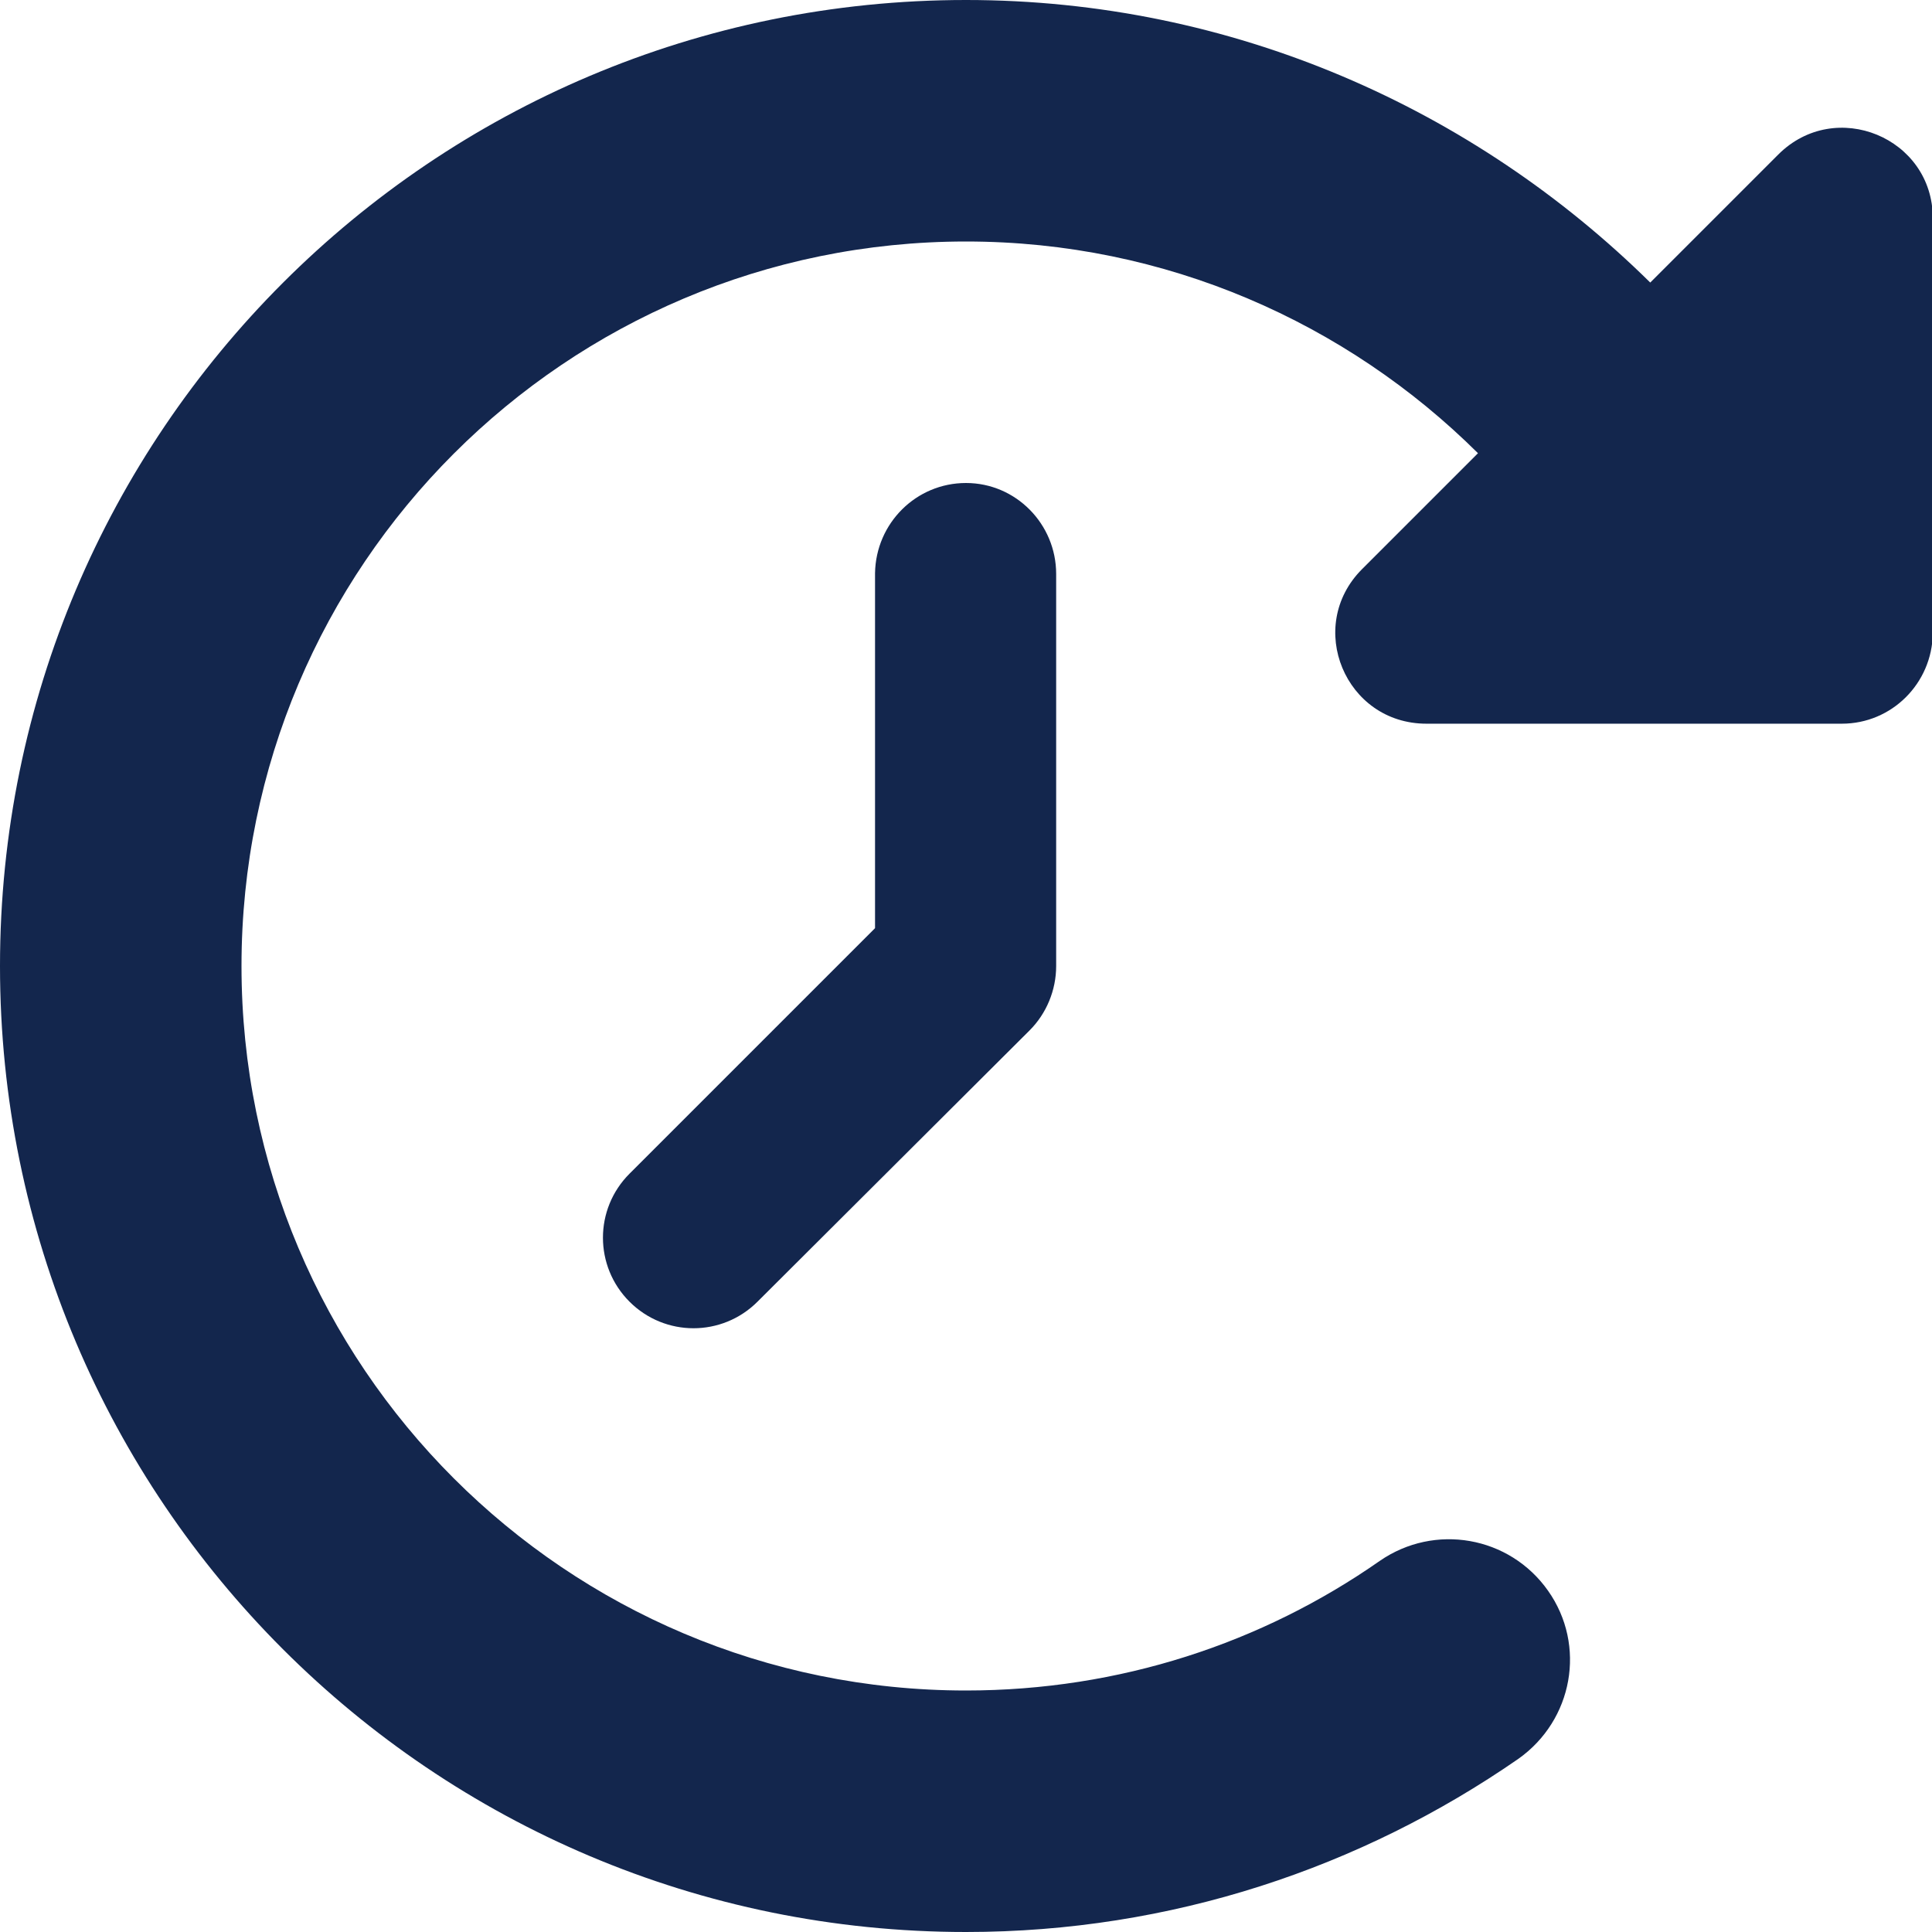 <?xml version="1.0" encoding="UTF-8"?><svg id="_レイヤー_2" xmlns="http://www.w3.org/2000/svg" width="24" height="24" viewBox="0 0 24 24"><defs><style>.cls-1{fill:#13264d;}</style></defs><g id="_レイヤー_1-2"><path class="cls-1" d="m12,0C5.37,0,0,5.37,0,12s5.37,12,12,12c2.55,0,4.91-.8,6.86-2.15.68-.48.85-1.41.37-2.09s-1.41-.84-2.09-.37c-1.46,1.02-3.23,1.61-5.14,1.61-4.97,0-9-4.03-9-9S7.03,3,12,3c2.48,0,4.73,1.01,6.36,2.63l-1.44,1.44c-.71.71-.21,1.92.8,1.92h5.16c.62,0,1.12-.5,1.13-1.12V2.71c0-1-1.21-1.5-1.92-.79l-1.59,1.59C18.31,1.35,15.31,0,12,0Zm0,6c-.62,0-1.12.5-1.13,1.12v4.41s-3.05,3.05-3.05,3.05c-.44.44-.44,1.15,0,1.59s1.15.44,1.59,0l3.38-3.37c.21-.21.33-.5.33-.8v-4.87c0-.62-.5-1.13-1.12-1.13h0Z"/></g></svg>